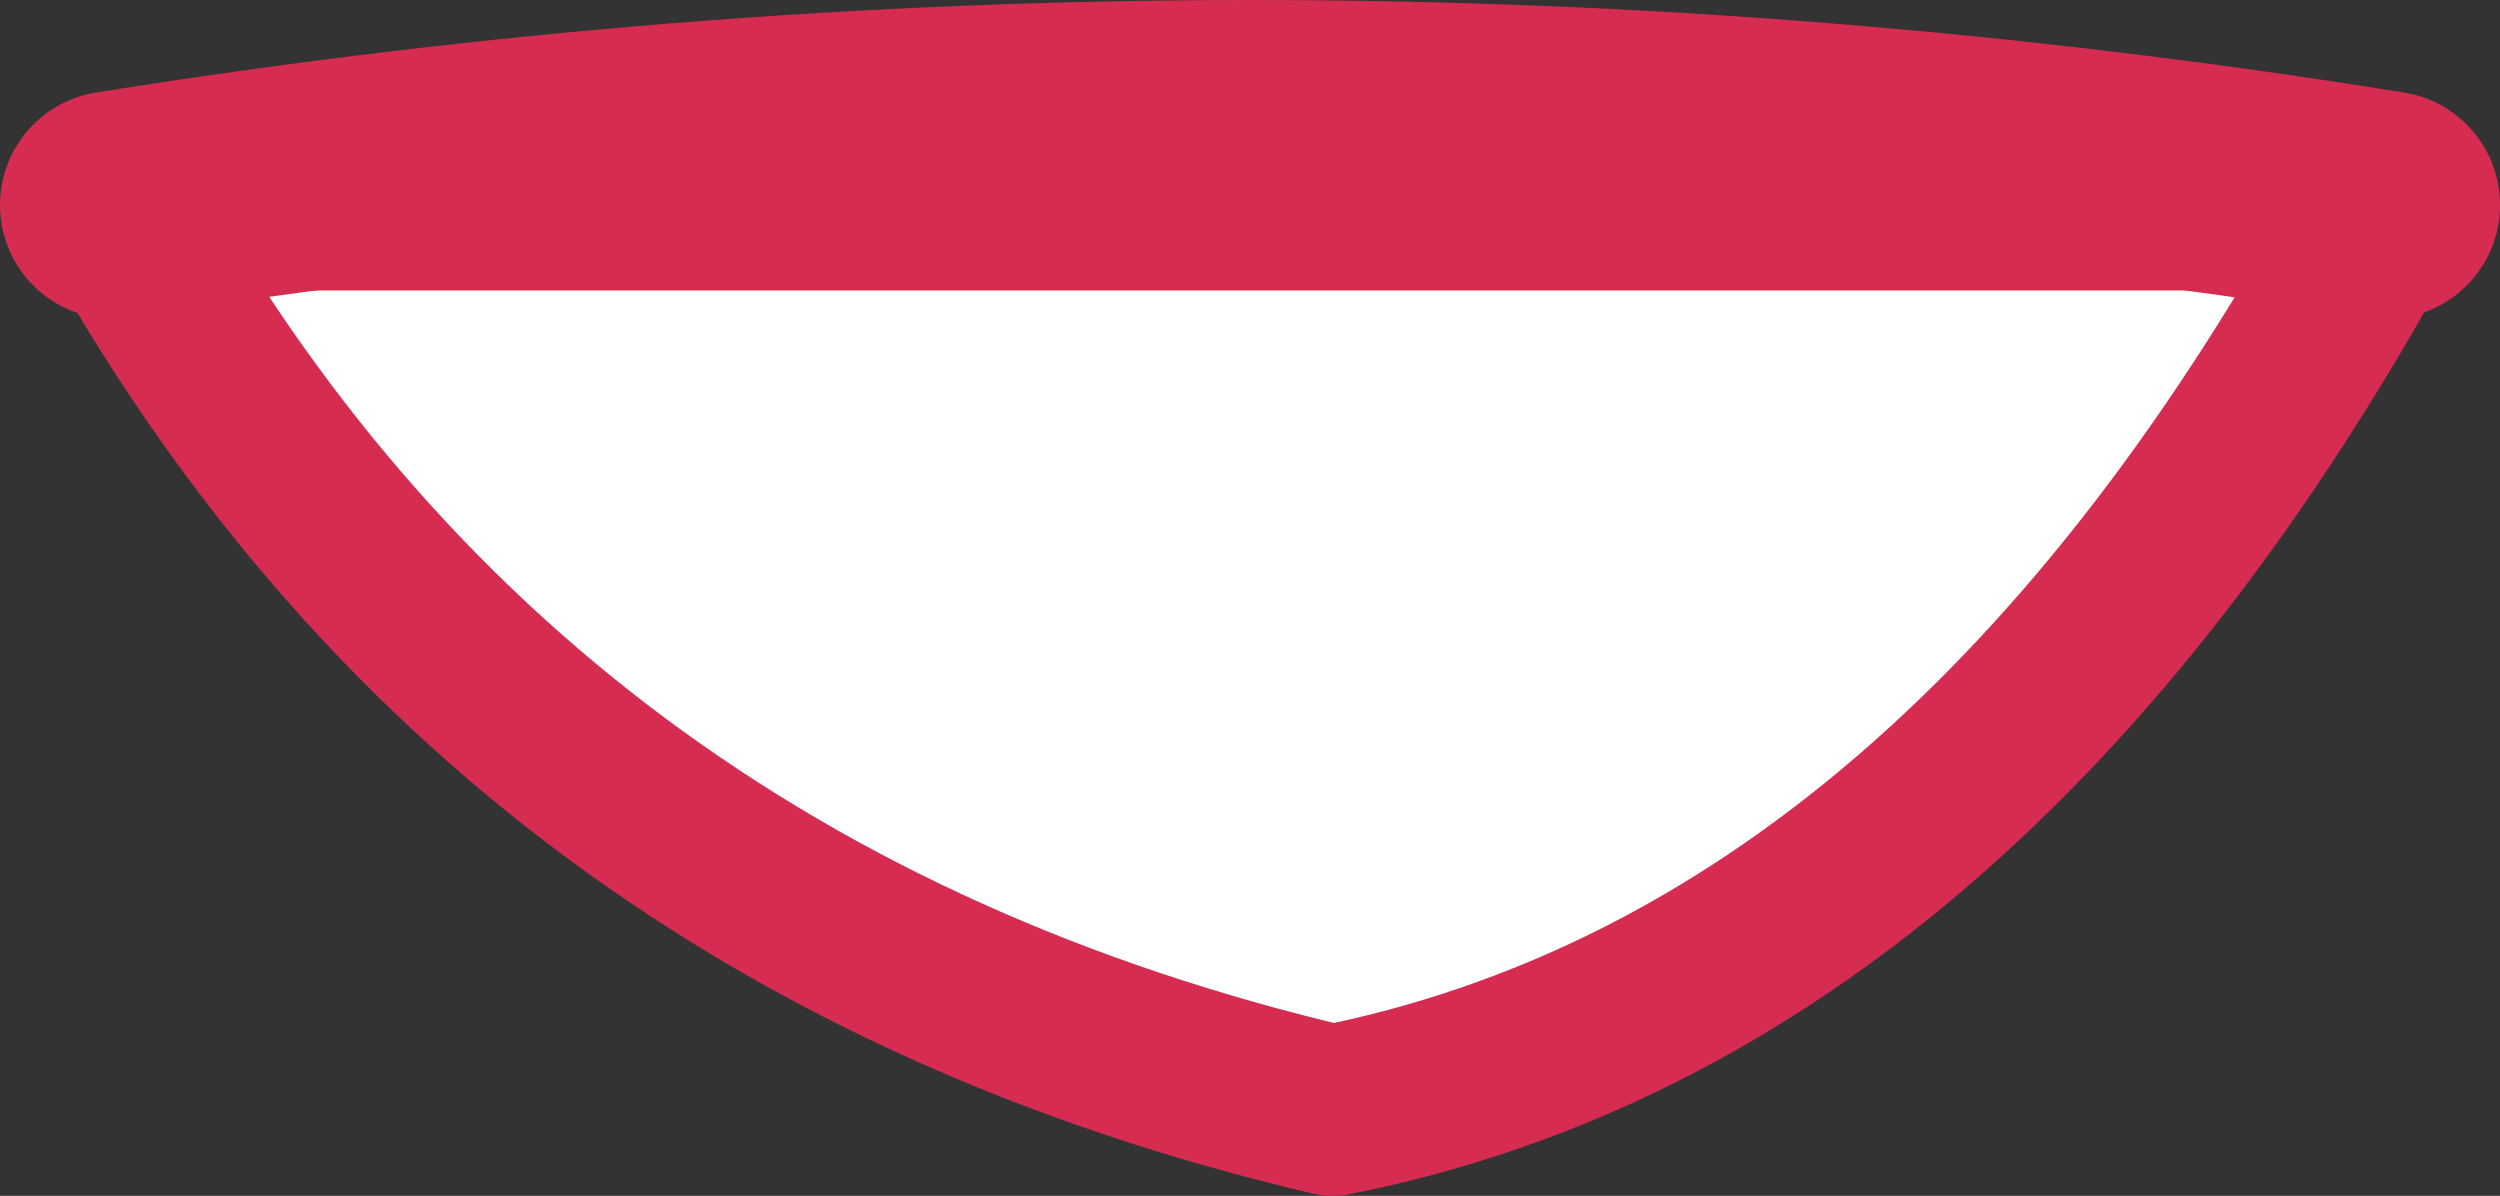 <?xml version="1.0" encoding="UTF-8" standalone="no"?>
<svg xmlns:xlink="http://www.w3.org/1999/xlink" height="10.5px" width="21.95px" xmlns="http://www.w3.org/2000/svg">
  <rect width="100%" height="100%" fill="#333333" stroke="none"/>
  <g transform="matrix(1.0, 0.0, 0.0, 1.0, 10.95, 5.35)">
    <path d="M-9.95 -3.55 Q0.05 -5.15 10.0 -3.55 6.3 3.3 0.75 4.4 -6.5 2.7 -9.95 -3.55" fill="#ffffff" fill-rule="evenodd" stroke="none"/>
    <path d="M-9.95 -3.55 Q0.05 -5.15 10.0 -3.55" fill="none" stroke="#d72c52" stroke-linecap="round" stroke-linejoin="round" stroke-width="2.0"/>
    <path d="M10.0 -3.55 Q6.3 3.3 0.75 4.4 -6.5 2.7 -9.95 -3.55 Z" fill="none" stroke="#d72c52" stroke-linecap="round" stroke-linejoin="round" stroke-width="1.5"/>
  </g>
</svg>
